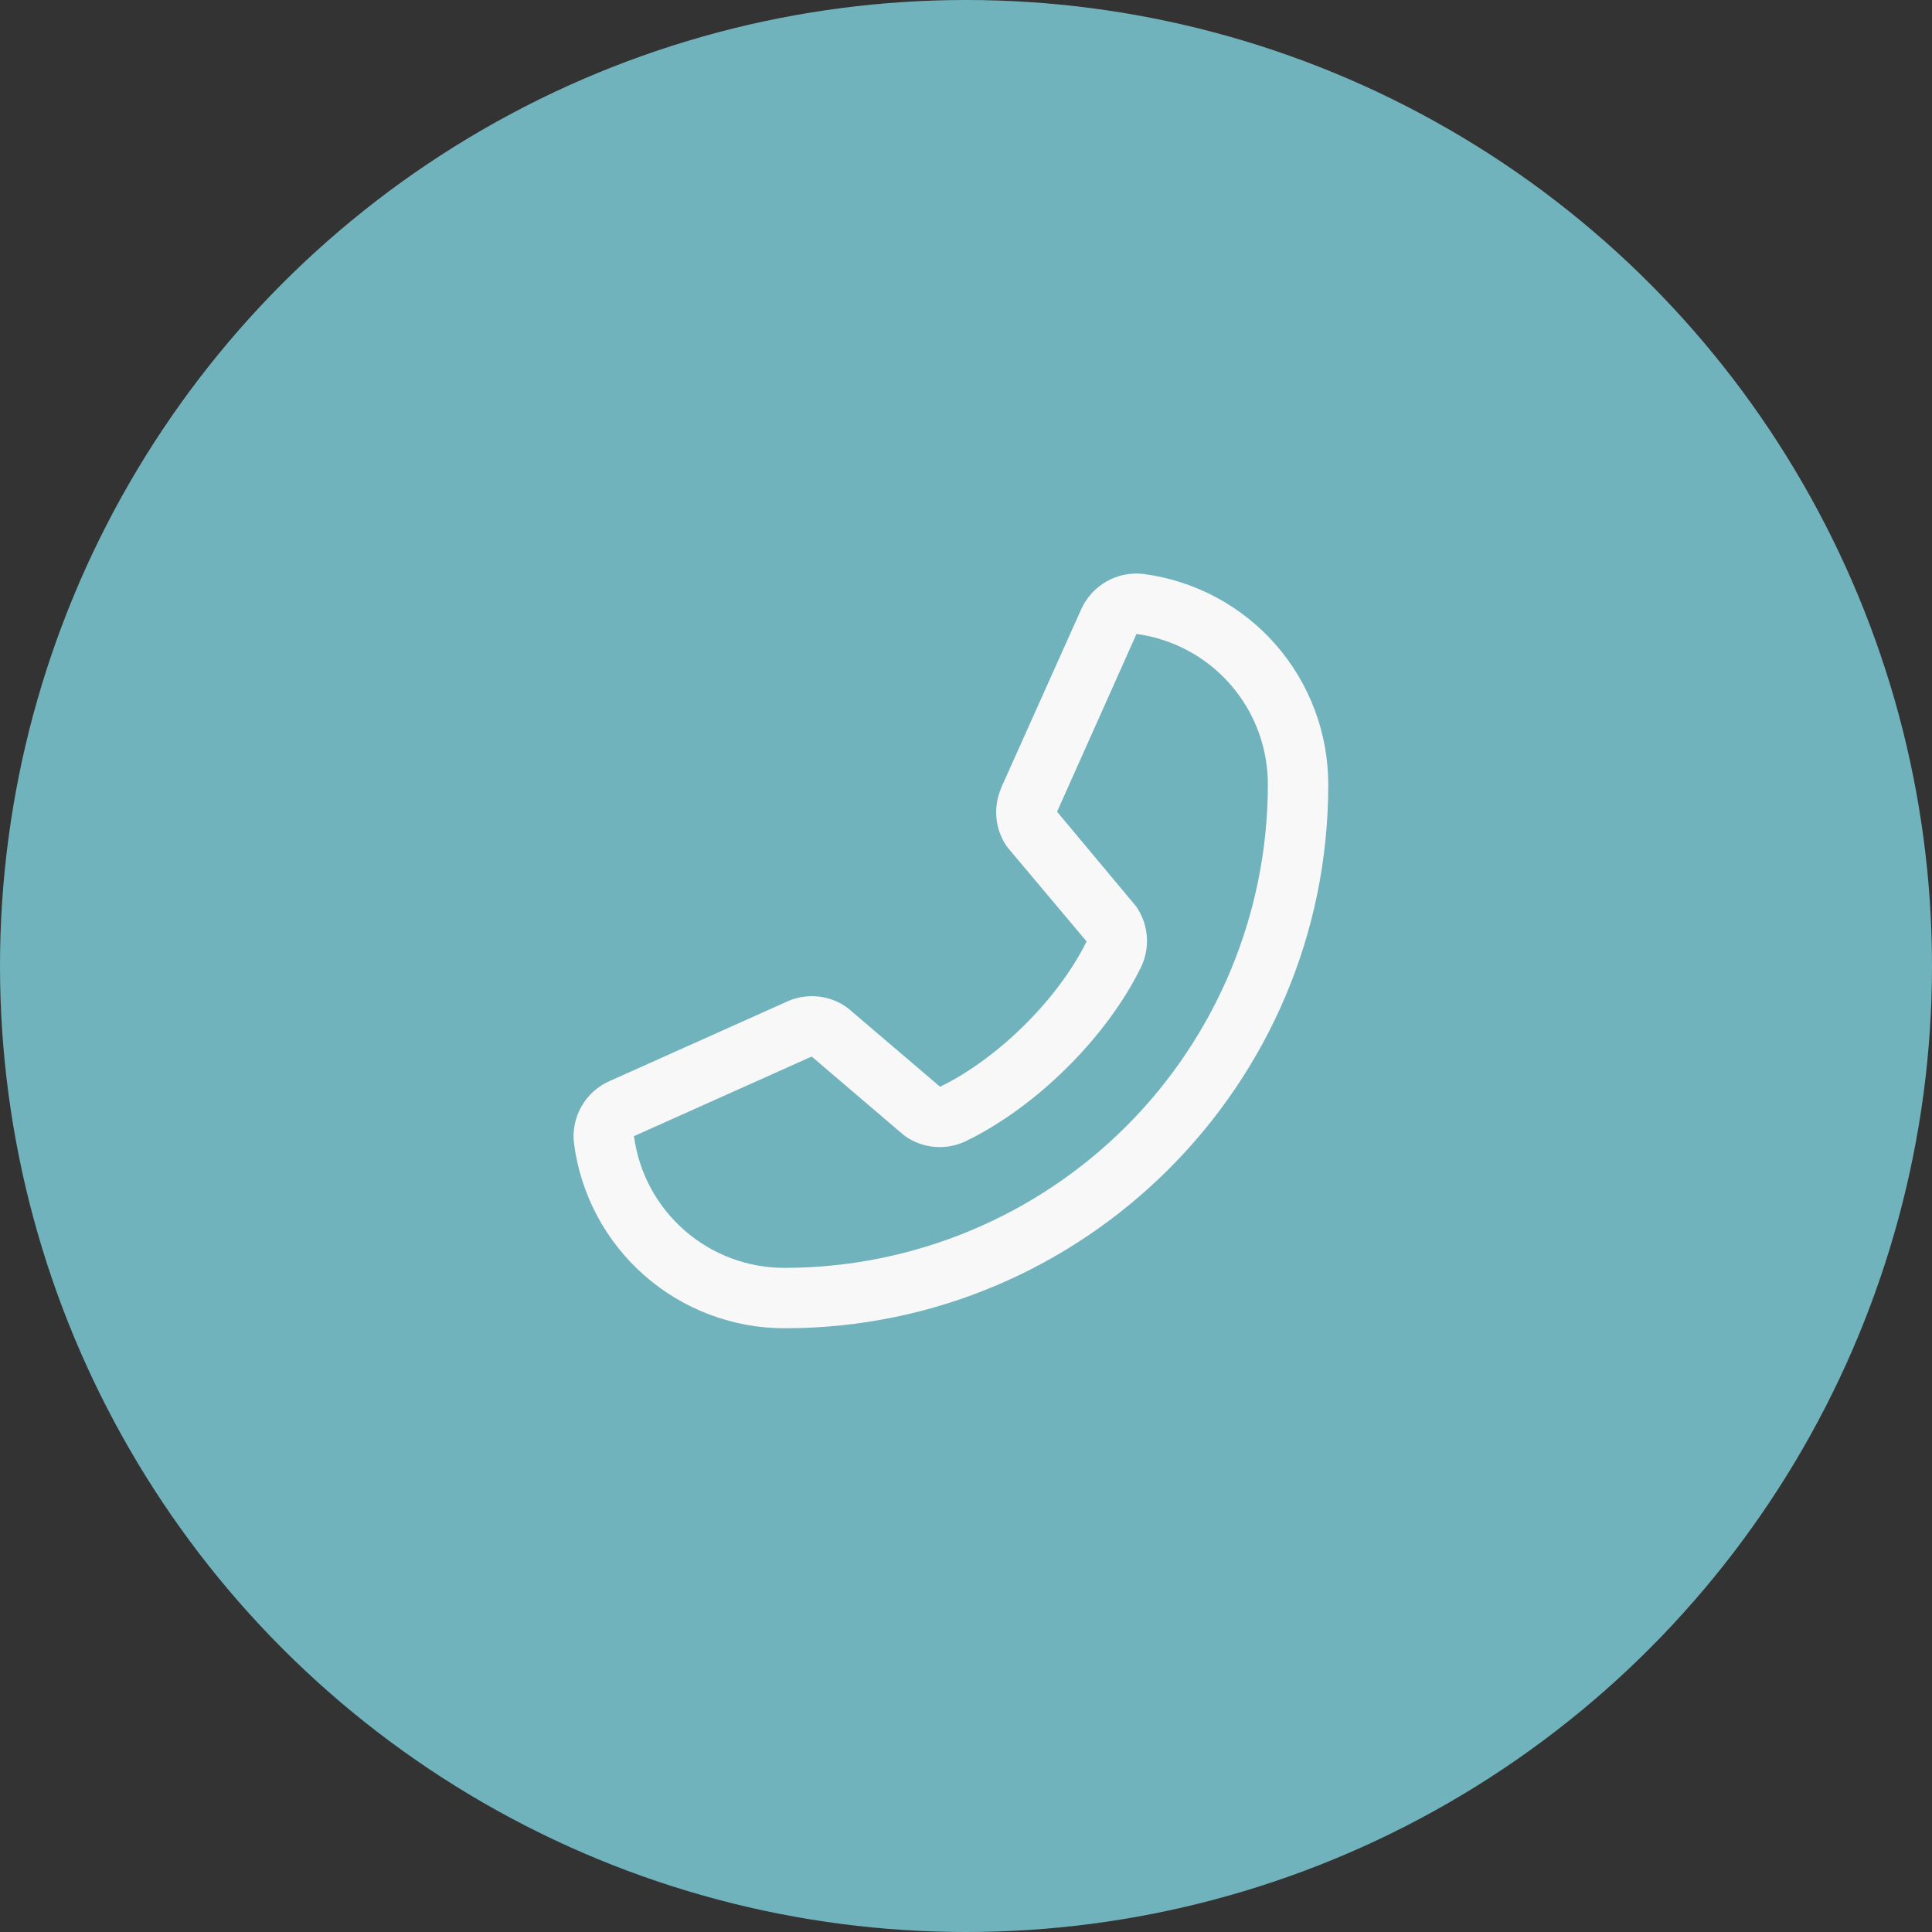 <?xml version="1.0" encoding="UTF-8"?> <svg xmlns="http://www.w3.org/2000/svg" width="60" height="60" viewBox="0 0 60 60" fill="none"><rect x="0" y="0" width="60" height="60" fill="#333333" stroke="none"/><circle cx="30" cy="30" r="30" transform="matrix(-1 0 0 1 60 0)" fill="#71B3BD"></circle><path d="M18.941 33.569L24.462 31.096L24.477 31.088C24.764 30.966 25.076 30.917 25.387 30.945C25.697 30.974 25.995 31.079 26.255 31.253C26.285 31.273 26.315 31.295 26.343 31.318L29.195 33.75C31.002 32.872 32.868 31.02 33.745 29.237L31.31 26.341C31.287 26.312 31.264 26.283 31.243 26.251C31.074 25.992 30.971 25.696 30.944 25.388C30.917 25.08 30.967 24.77 31.089 24.486V24.472L33.569 18.942C33.73 18.571 34.007 18.262 34.358 18.061C34.709 17.859 35.116 17.777 35.517 17.826C37.105 18.035 38.563 18.815 39.618 20.02C40.673 21.225 41.253 22.773 41.25 24.375C41.25 33.679 33.68 41.25 24.375 41.25C22.773 41.253 21.226 40.672 20.02 39.617C18.815 38.562 18.035 37.105 17.827 35.517C17.777 35.115 17.859 34.709 18.06 34.358C18.261 34.007 18.57 33.73 18.941 33.569ZM24.375 39.375C28.352 39.37 32.165 37.789 34.977 34.977C37.789 32.164 39.371 28.352 39.375 24.375C39.379 23.23 38.967 22.124 38.215 21.261C37.463 20.398 36.423 19.839 35.289 19.687C35.289 19.692 35.289 19.697 35.289 19.701L32.828 25.209L35.25 28.108C35.275 28.137 35.297 28.167 35.317 28.199C35.493 28.469 35.597 28.781 35.617 29.103C35.638 29.425 35.575 29.748 35.434 30.038C34.372 32.21 32.184 34.381 29.989 35.442C29.697 35.581 29.372 35.642 29.049 35.619C28.726 35.595 28.414 35.488 28.144 35.308C28.114 35.288 28.085 35.266 28.057 35.243L25.208 32.812L19.7 35.279H19.688C19.837 36.415 20.396 37.457 21.259 38.211C22.121 38.965 23.229 39.379 24.375 39.375Z" fill="#F8F8F8"></path></svg> 